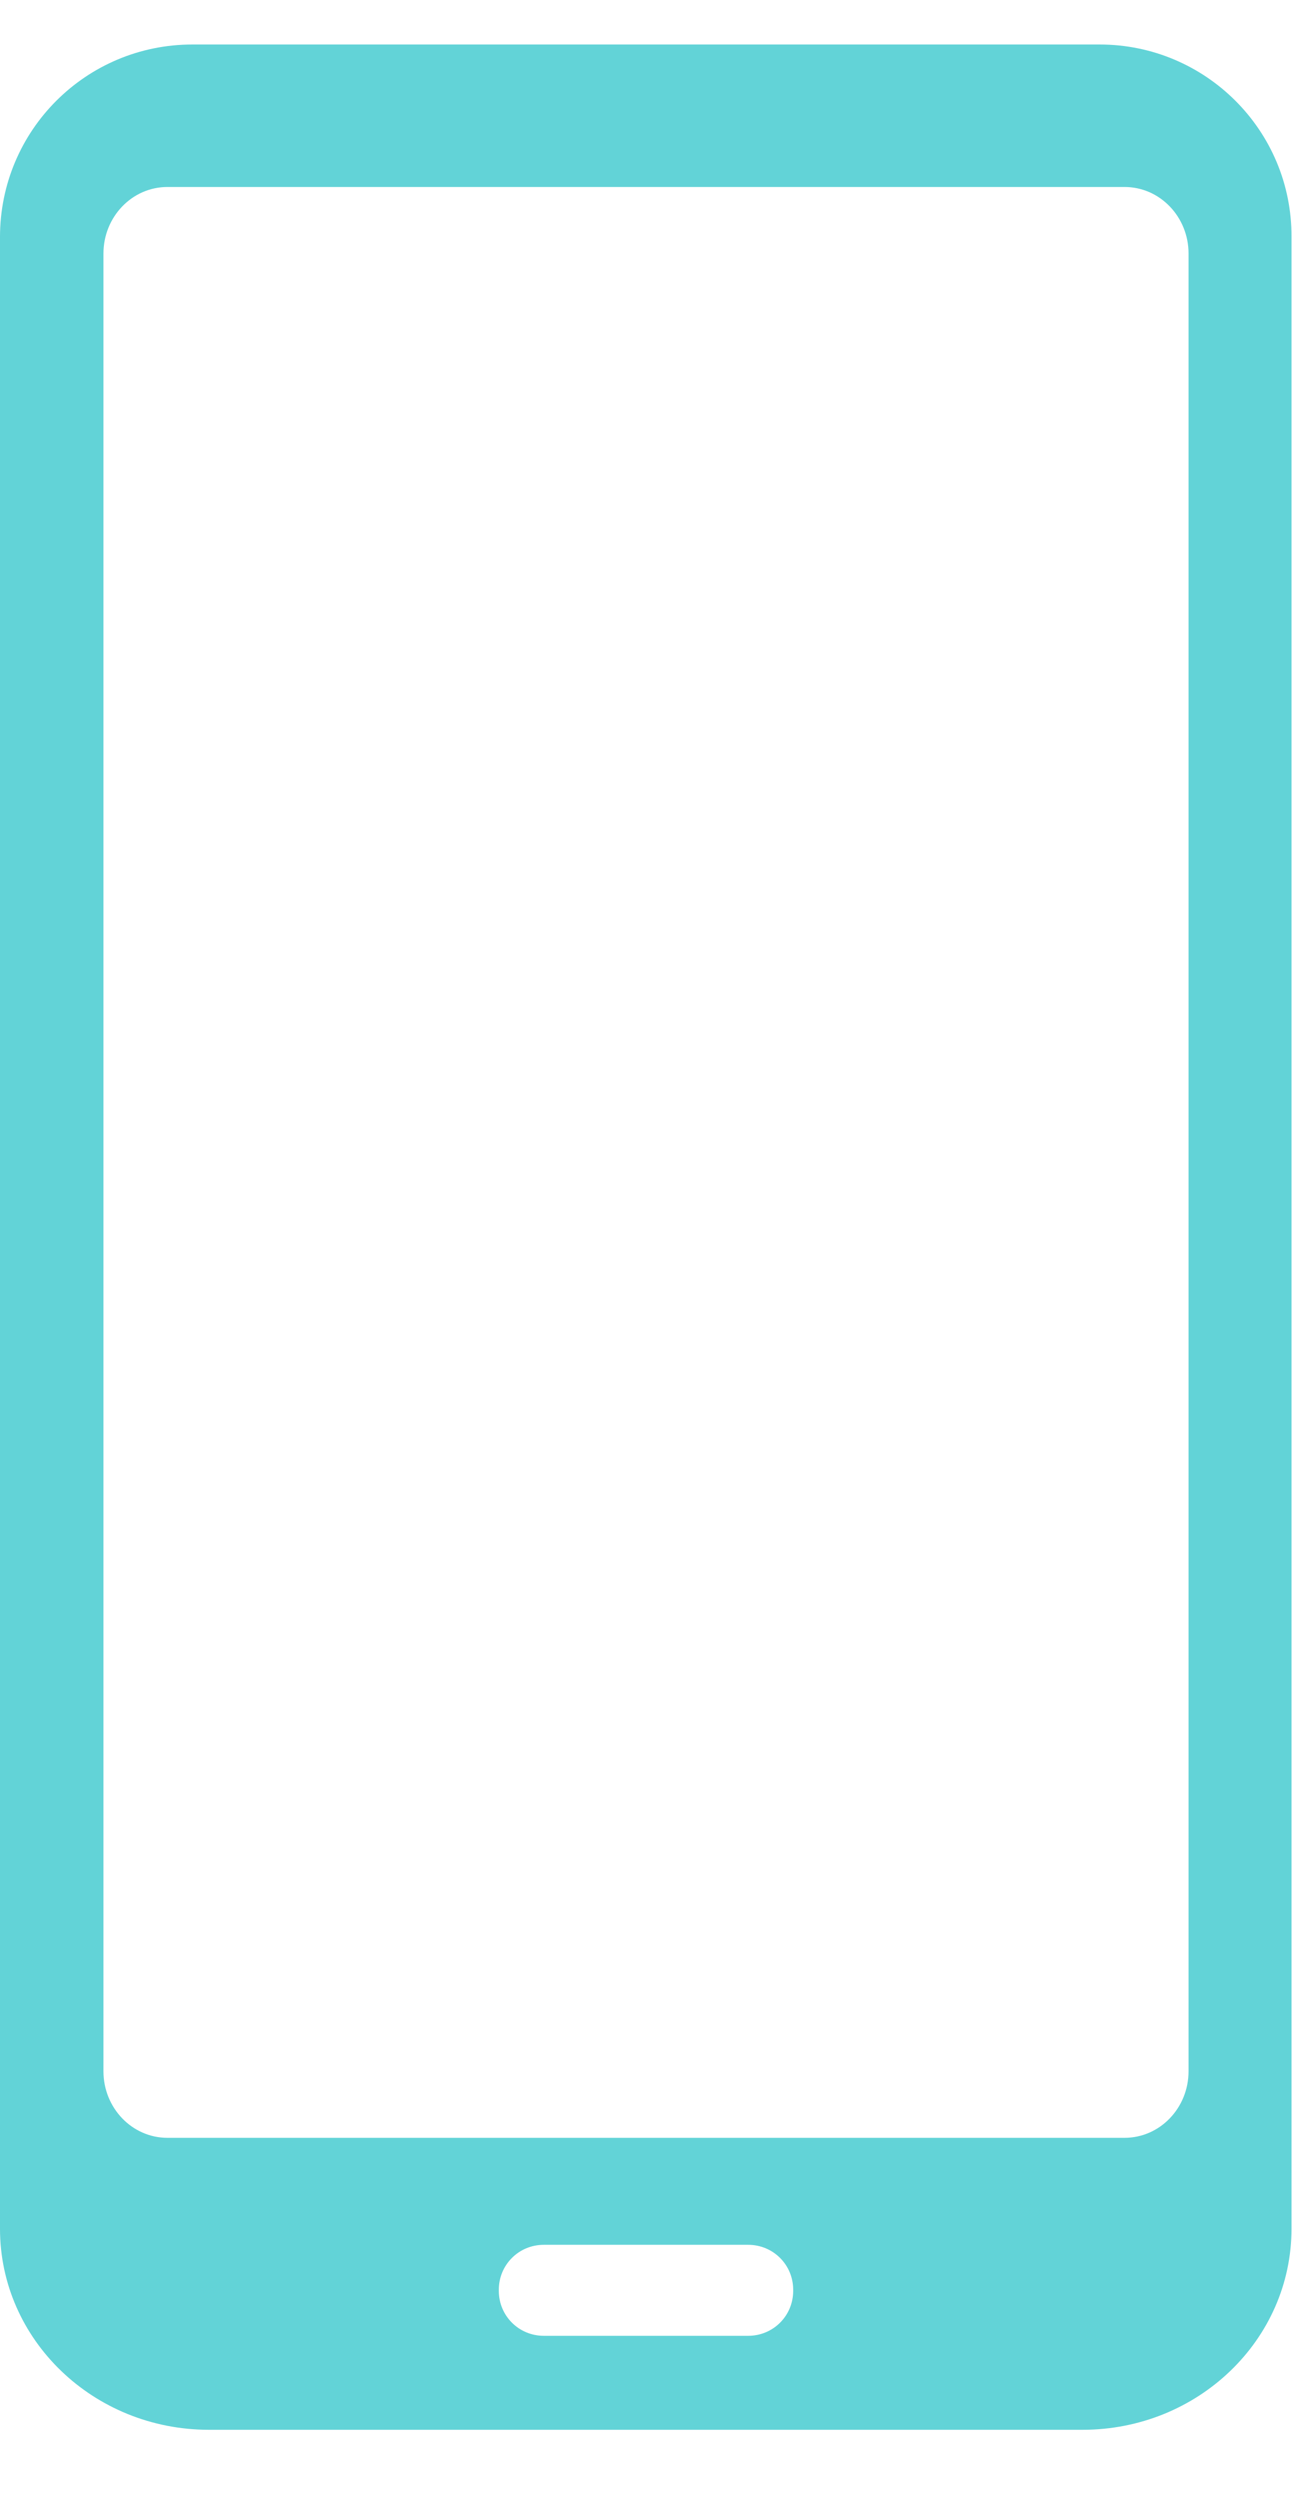 <?xml version="1.0" encoding="utf-8"?>
<!-- Generator: Adobe Illustrator 25.4.1, SVG Export Plug-In . SVG Version: 6.00 Build 0)  -->
<svg version="1.1" id="Layer_1" xmlns="http://www.w3.org/2000/svg" xmlns:xlink="http://www.w3.org/1999/xlink" x="0px" y="0px"
	 viewBox="0 0 25.85 50" style="enable-background:new 0 0 25.85 50;" xml:space="preserve">
<style type="text/css">
	.st0{fill:#62d3d7;}
	.st1{display:none;}
	.st2{display:inline;fill:#62d3d7;}
	.st3{display:inline;fill:#010101;}
</style>
<g>
	<path class="st0" d="M22,0.89H3.85C1.72,0.89,0,2.61,0,4.74v39.84c0,2.22,1.87,4.02,4.18,4.02h17.48c2.31,0,4.18-1.8,4.18-4.02
		V4.74C25.85,2.61,24.12,0.89,22,0.89z M15.87,45.82c0,0.5-0.4,0.9-0.9,0.9h-4.09c-0.5,0-0.9-0.4-0.9-0.9V45.8
		c0-0.5,0.4-0.9,0.9-0.9h4.09c0.5,0,0.9,0.4,0.9,0.9V45.82z M23.78,41.43c0,0.73-0.57,1.33-1.28,1.33H3.35
		c-0.71,0-1.28-0.6-1.28-1.33V5.07c0-0.73,0.57-1.33,1.28-1.33H22.5c0.71,0,1.28,0.6,1.28,1.33V41.43z"/>
</g>
<g class="st1">
	<path class="st2" d="M96.69-190.14H-70.85c-19.6,0-35.49,15.89-35.49,35.49v367.62c0,20.46,17.27,37.05,38.58,37.05H93.6
		c21.31,0,38.58-16.59,38.58-37.05v-367.62C132.18-174.25,116.29-190.14,96.69-190.14z M40.09,224.44c0,4.58-3.72,8.3-8.3,8.3H-5.95
		c-4.58,0-8.3-3.72-8.3-8.3v-0.17c0-4.58,3.72-8.3,8.3-8.3h37.74c4.58,0,8.3,3.72,8.3,8.3V224.44z M113.09,183.97
		c0,6.78-5.29,12.28-11.82,12.28h-176.7c-6.53,0-11.82-5.5-11.82-12.28V-151.6c0-6.78,5.29-12.28,11.82-12.28h176.7
		c6.53,0,11.82,5.5,11.82,12.28V183.97z"/>
</g>
<g class="st1">
	<path class="st3" d="M98.06-209.26H-69.48c-19.6,0-35.49,15.89-35.49,35.49v367.62c0,20.46,17.27,37.05,38.58,37.05H94.97
		c21.31,0,38.58-16.59,38.58-37.05v-367.62C133.55-193.37,117.66-209.26,98.06-209.26z M41.46,205.32c0,4.58-3.72,8.3-8.3,8.3H-4.58
		c-4.58,0-8.3-3.72-8.3-8.3v-0.17c0-4.58,3.72-8.3,8.3-8.3h37.74c4.58,0,8.3,3.72,8.3,8.3V205.32z M114.46,164.84
		c0,6.78-5.29,12.28-11.82,12.28h-176.7c-6.53,0-11.82-5.5-11.82-12.28v-335.57c0-6.78,5.29-12.28,11.82-12.28h176.7
		c6.53,0,11.82,5.5,11.82,12.28V164.84z"/>
</g>
</svg>
